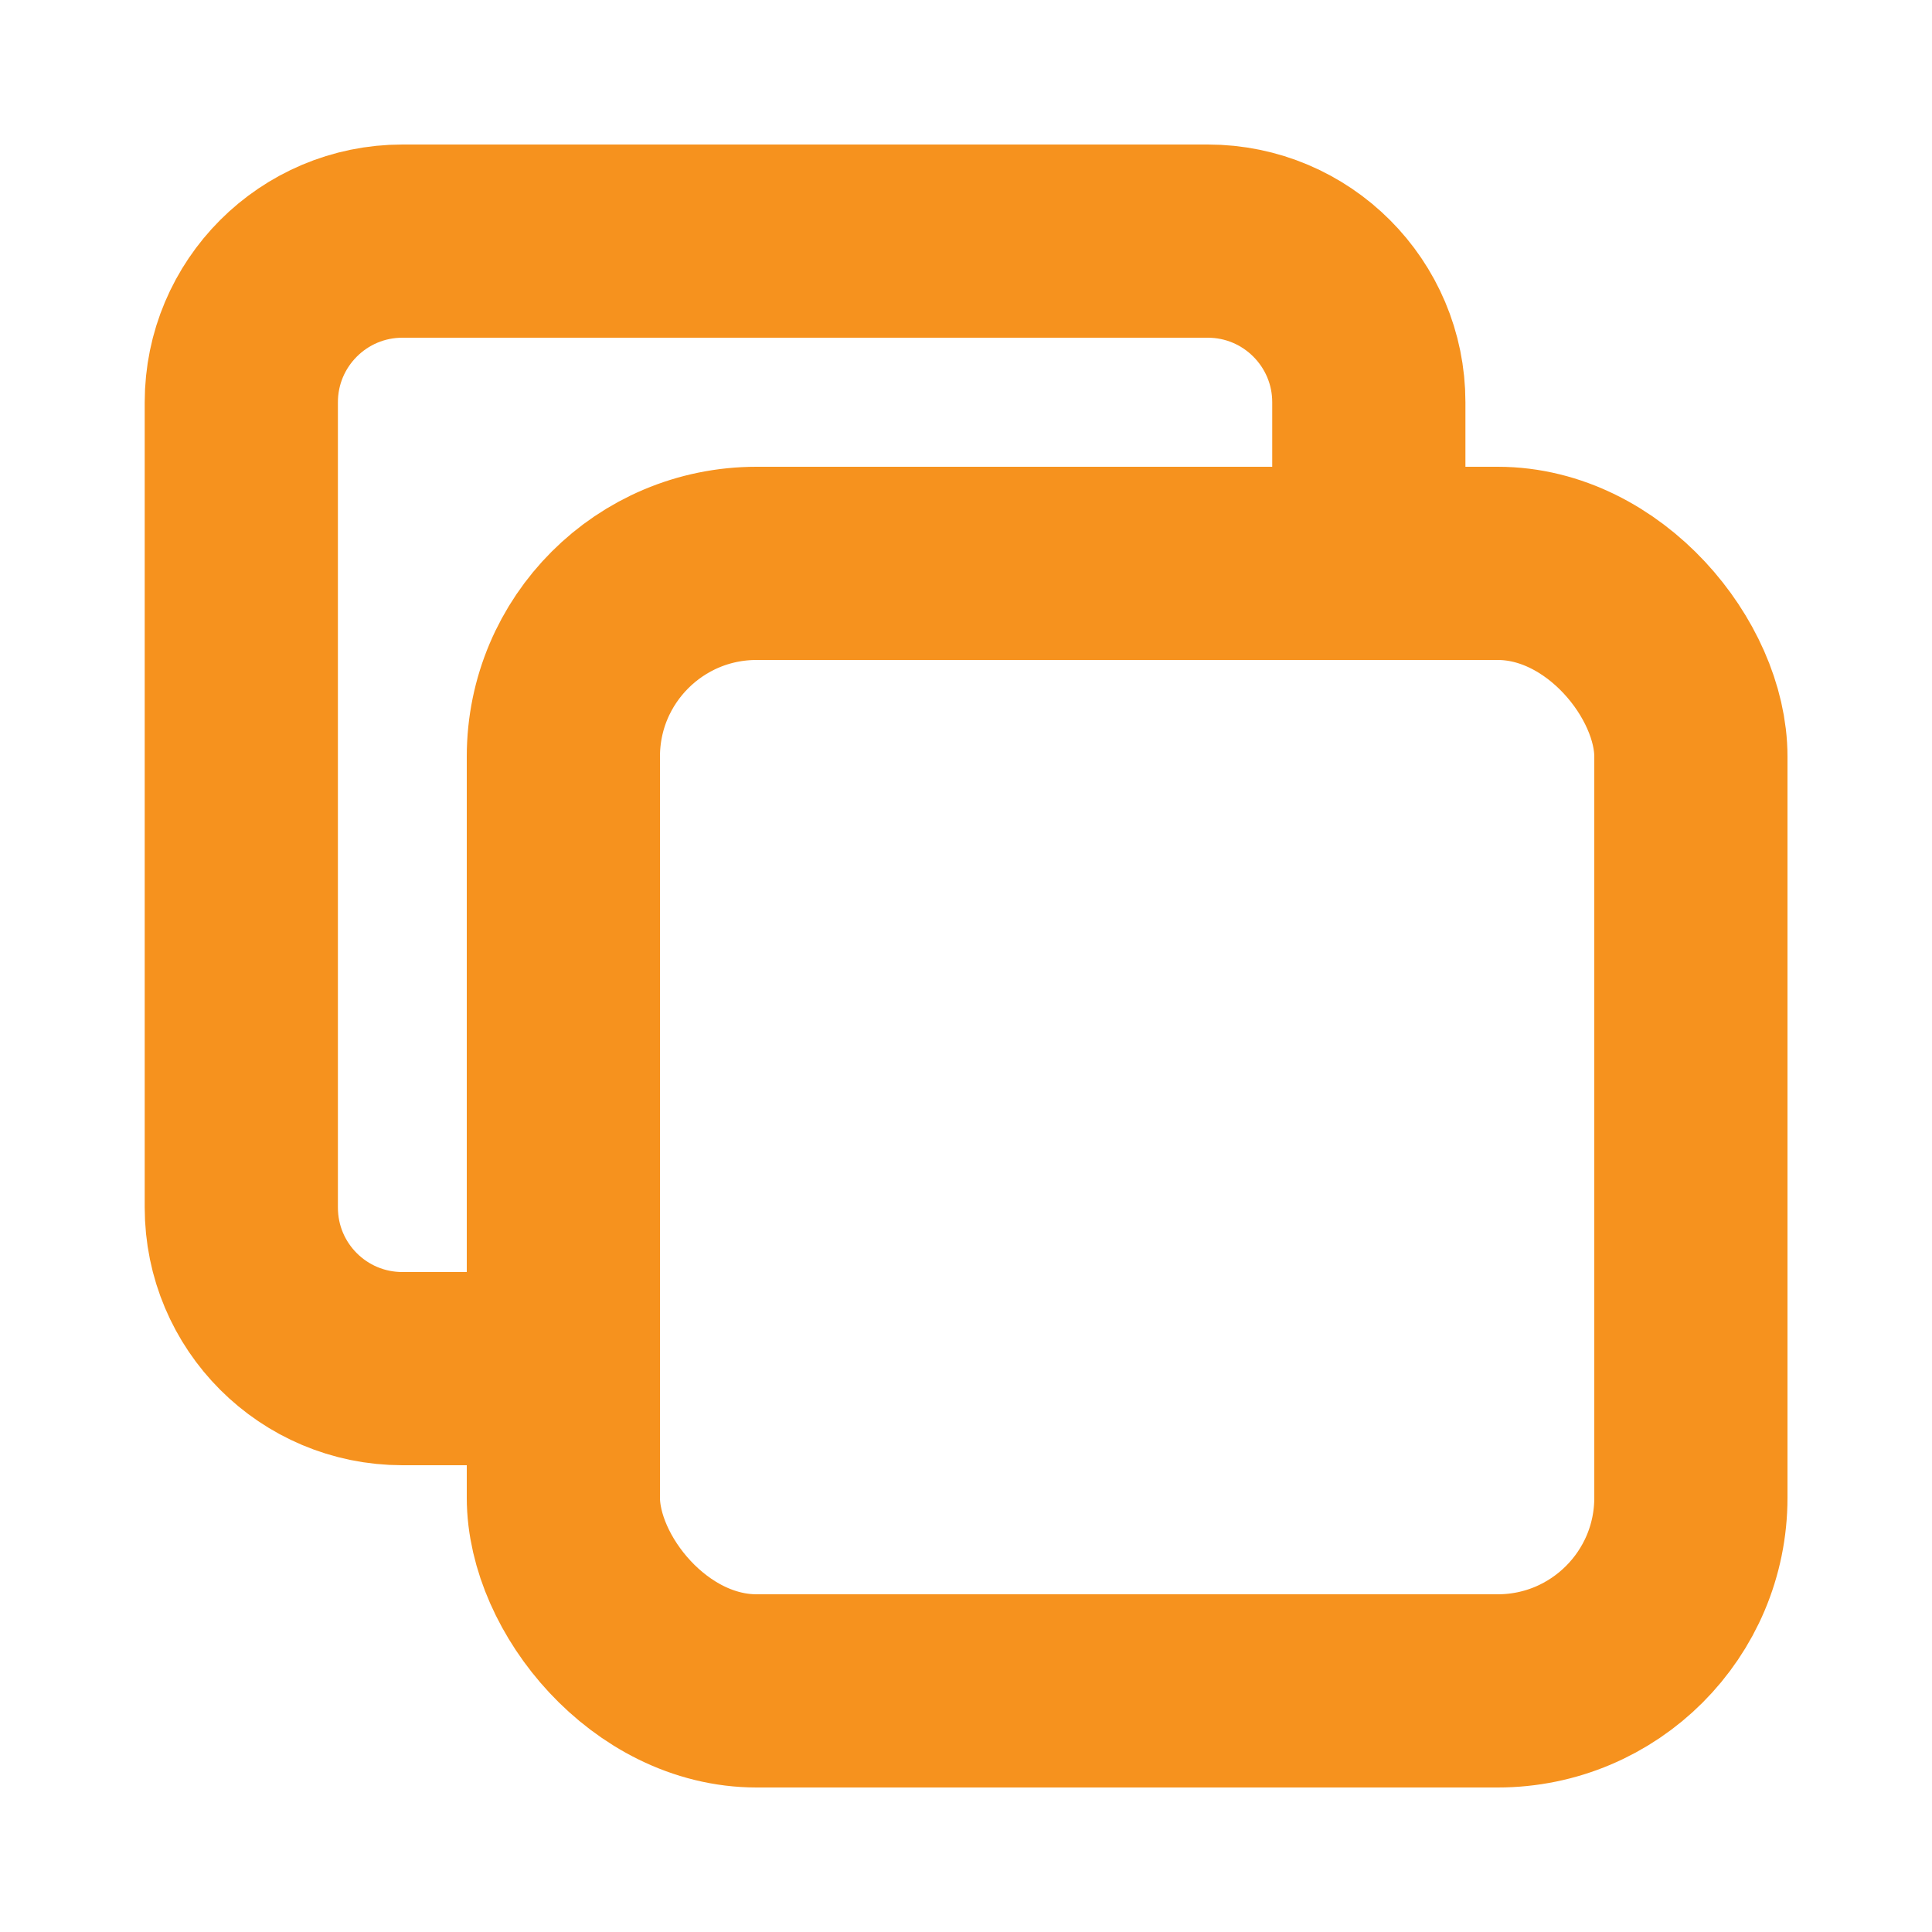 <?xml version="1.0" encoding="UTF-8"?> <svg xmlns="http://www.w3.org/2000/svg" width="10" height="10" viewBox="0 0 10 10" fill="none"><rect x="2.916" y="2.916" width="5.836" height="5.836" rx="1" stroke="#F6921E" stroke-linecap="round" stroke-linejoin="round"></rect><path d="M2.916 7.084H2.083C1.622 7.084 1.249 6.711 1.249 6.25V2.082C1.249 1.622 1.622 1.248 2.083 1.248H6.251C6.712 1.248 7.085 1.622 7.085 2.082V2.916" stroke="#F6921E" stroke-linecap="round" stroke-linejoin="round"></path></svg> 